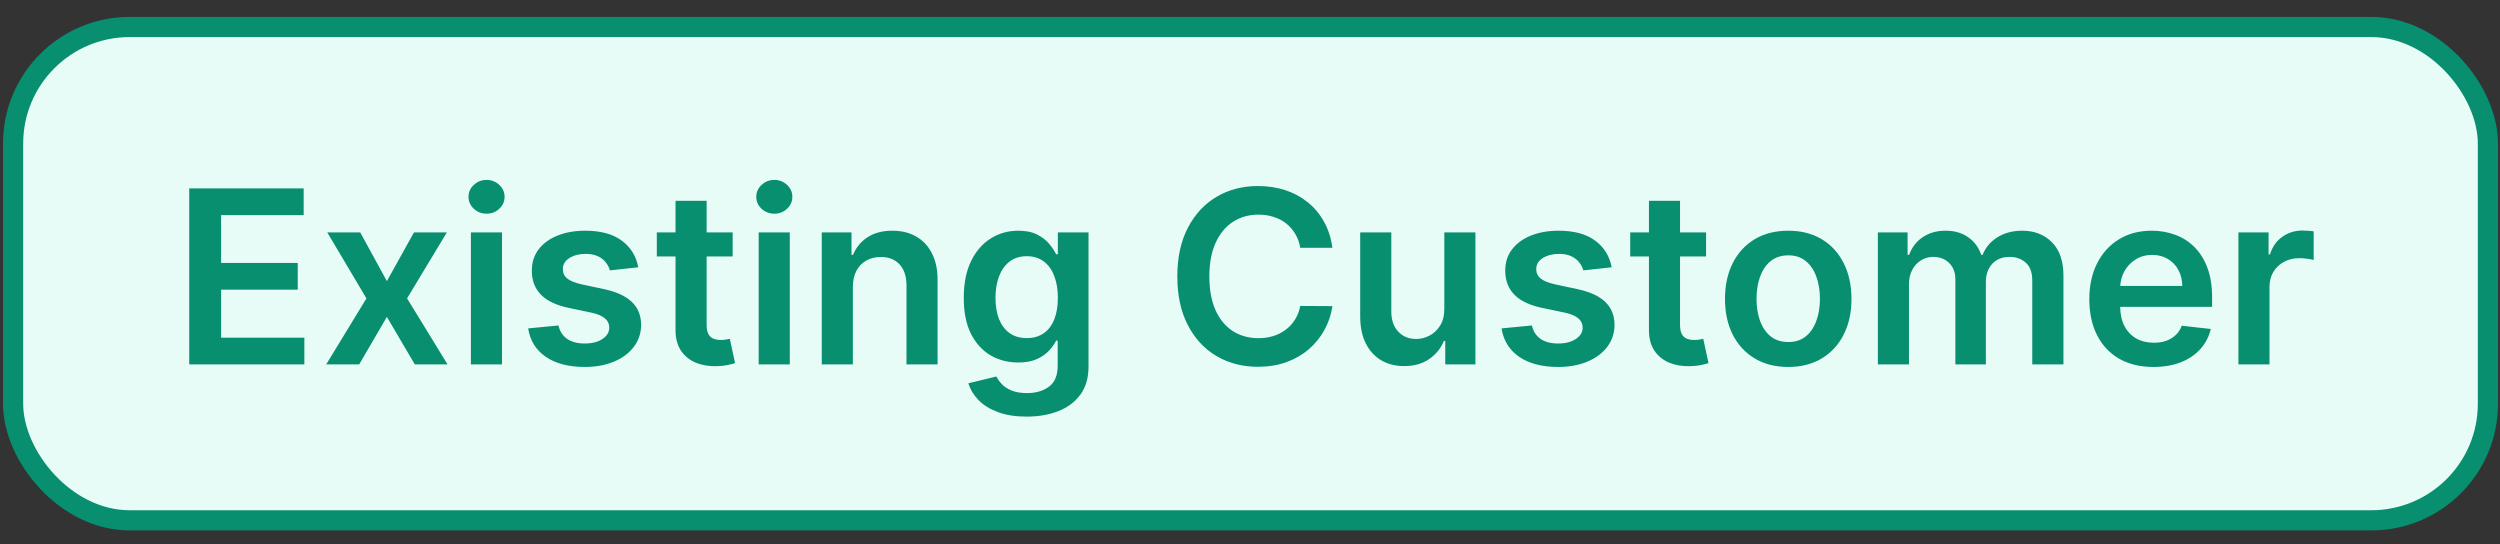 <svg width="124" height="27" viewBox="0 0 124 27" fill="none" xmlns="http://www.w3.org/2000/svg">
<rect x="0" y="0" width="124" height="27" fill="#333333" stroke="none"/>
<rect x="0.65" y="1.339" width="122.75" height="24.469" rx="5.781" fill="#E8FCF7"/>
<rect x="0.65" y="1.339" width="122.75" height="24.469" rx="5.781" stroke="#088F6F"/>
<path d="M9.386 18.073V9.346H15.062V10.671H10.967V13.04H14.768V14.366H10.967V16.748H15.096V18.073H9.386ZM17.868 11.528L19.189 13.944L20.532 11.528H22.164L20.191 14.8L22.198 18.073H20.574L19.189 15.717L17.817 18.073H16.181L18.175 14.8L16.232 11.528H17.868ZM23.357 18.073V11.528H24.899V18.073H23.357ZM24.132 10.599C23.888 10.599 23.678 10.518 23.502 10.356C23.326 10.191 23.238 9.994 23.238 9.764C23.238 9.531 23.326 9.333 23.502 9.171C23.678 9.006 23.888 8.924 24.132 8.924C24.38 8.924 24.59 9.006 24.763 9.171C24.939 9.333 25.027 9.531 25.027 9.764C25.027 9.994 24.939 10.191 24.763 10.356C24.59 10.518 24.38 10.599 24.132 10.599ZM31.659 13.258L30.253 13.411C30.213 13.269 30.143 13.136 30.044 13.011C29.947 12.886 29.817 12.785 29.652 12.708C29.487 12.632 29.285 12.593 29.047 12.593C28.726 12.593 28.456 12.663 28.237 12.802C28.021 12.941 27.915 13.121 27.918 13.343C27.915 13.533 27.984 13.688 28.126 13.808C28.271 13.927 28.51 14.025 28.842 14.102L29.959 14.34C30.578 14.474 31.038 14.685 31.339 14.975C31.643 15.265 31.797 15.644 31.8 16.113C31.797 16.525 31.676 16.889 31.437 17.204C31.202 17.516 30.873 17.761 30.453 17.937C30.033 18.113 29.55 18.201 29.004 18.201C28.203 18.201 27.558 18.033 27.07 17.698C26.581 17.36 26.29 16.89 26.196 16.288L27.7 16.143C27.768 16.438 27.913 16.661 28.135 16.812C28.357 16.962 28.645 17.038 29 17.038C29.366 17.038 29.66 16.962 29.882 16.812C30.107 16.661 30.219 16.475 30.219 16.254C30.219 16.066 30.146 15.911 30.001 15.789C29.859 15.667 29.638 15.573 29.337 15.508L28.22 15.274C27.592 15.143 27.128 14.923 26.827 14.613C26.526 14.3 26.376 13.906 26.379 13.428C26.376 13.025 26.486 12.675 26.707 12.38C26.932 12.082 27.243 11.852 27.641 11.69C28.041 11.525 28.503 11.443 29.026 11.443C29.793 11.443 30.396 11.606 30.837 11.933C31.28 12.259 31.554 12.701 31.659 13.258ZM36.34 11.528V12.721L32.577 12.721V11.528L36.34 11.528ZM33.506 9.96H35.049V16.105C35.049 16.312 35.08 16.471 35.143 16.582C35.208 16.69 35.293 16.764 35.398 16.803C35.504 16.843 35.62 16.863 35.748 16.863C35.844 16.863 35.932 16.856 36.012 16.842C36.094 16.828 36.157 16.815 36.2 16.803L36.459 18.009C36.377 18.038 36.259 18.069 36.106 18.103C35.955 18.137 35.77 18.157 35.552 18.163C35.165 18.174 34.817 18.116 34.508 17.988C34.198 17.857 33.952 17.656 33.77 17.383C33.592 17.11 33.504 16.769 33.506 16.36V9.96ZM37.63 18.073V11.528H39.173V18.073H37.63ZM38.406 10.599C38.161 10.599 37.951 10.518 37.775 10.356C37.599 10.191 37.511 9.994 37.511 9.764C37.511 9.531 37.599 9.333 37.775 9.171C37.951 9.006 38.161 8.924 38.406 8.924C38.653 8.924 38.863 9.006 39.036 9.171C39.213 9.333 39.301 9.531 39.301 9.764C39.301 9.994 39.213 10.191 39.036 10.356C38.863 10.518 38.653 10.599 38.406 10.599ZM42.302 14.238V18.073H40.759V11.528H42.234V12.64H42.31C42.461 12.274 42.701 11.982 43.031 11.766C43.363 11.55 43.773 11.443 44.262 11.443C44.714 11.443 45.107 11.539 45.442 11.732C45.781 11.925 46.042 12.205 46.227 12.572C46.414 12.938 46.506 13.383 46.504 13.906V18.073H44.961V14.144C44.961 13.707 44.847 13.364 44.62 13.117C44.395 12.87 44.084 12.746 43.687 12.746C43.417 12.746 43.177 12.806 42.967 12.925C42.759 13.042 42.596 13.211 42.477 13.433C42.36 13.654 42.302 13.923 42.302 14.238ZM50.918 20.664C50.364 20.664 49.888 20.589 49.491 20.438C49.093 20.291 48.773 20.092 48.532 19.842C48.29 19.592 48.123 19.315 48.029 19.011L49.418 18.674C49.481 18.802 49.572 18.928 49.691 19.053C49.81 19.181 49.971 19.286 50.172 19.369C50.377 19.454 50.634 19.497 50.944 19.497C51.381 19.497 51.743 19.39 52.031 19.177C52.317 18.967 52.461 18.62 52.461 18.137V16.897H52.384C52.305 17.056 52.188 17.22 52.035 17.387C51.884 17.555 51.684 17.695 51.434 17.809C51.187 17.923 50.876 17.98 50.501 17.98C49.998 17.98 49.542 17.862 49.133 17.626C48.727 17.387 48.403 17.032 48.161 16.56C47.922 16.086 47.803 15.492 47.803 14.779C47.803 14.06 47.922 13.454 48.161 12.96C48.403 12.462 48.728 12.086 49.137 11.83C49.546 11.572 50.002 11.443 50.505 11.443C50.888 11.443 51.204 11.508 51.451 11.639C51.701 11.766 51.9 11.921 52.047 12.103C52.195 12.282 52.307 12.451 52.384 12.61H52.469V11.528H53.991V18.18C53.991 18.739 53.857 19.203 53.59 19.569C53.323 19.935 52.958 20.21 52.495 20.391C52.032 20.573 51.506 20.664 50.918 20.664ZM50.931 16.769C51.258 16.769 51.536 16.69 51.766 16.531C51.996 16.372 52.171 16.143 52.29 15.845C52.41 15.546 52.469 15.188 52.469 14.771C52.469 14.359 52.41 13.998 52.29 13.688C52.174 13.379 52.001 13.139 51.77 12.968C51.543 12.795 51.263 12.708 50.931 12.708C50.587 12.708 50.3 12.798 50.07 12.977C49.84 13.156 49.667 13.401 49.55 13.714C49.434 14.024 49.376 14.376 49.376 14.771C49.376 15.171 49.434 15.522 49.55 15.823C49.67 16.122 49.844 16.355 50.075 16.522C50.307 16.687 50.593 16.769 50.931 16.769ZM66.087 12.29H64.493C64.447 12.029 64.364 11.798 64.241 11.596C64.119 11.391 63.967 11.218 63.785 11.076C63.604 10.934 63.396 10.828 63.163 10.757C62.933 10.683 62.685 10.646 62.417 10.646C61.943 10.646 61.523 10.765 61.156 11.004C60.79 11.239 60.503 11.586 60.295 12.043C60.088 12.498 59.984 13.053 59.984 13.71C59.984 14.377 60.088 14.94 60.295 15.397C60.506 15.852 60.792 16.195 61.156 16.428C61.523 16.658 61.942 16.773 62.413 16.773C62.675 16.773 62.919 16.739 63.146 16.671C63.376 16.6 63.582 16.497 63.764 16.36C63.949 16.224 64.104 16.056 64.229 15.857C64.356 15.658 64.445 15.431 64.493 15.175L66.087 15.184C66.027 15.599 65.898 15.988 65.699 16.352C65.503 16.715 65.246 17.036 64.927 17.315C64.609 17.59 64.237 17.806 63.811 17.962C63.385 18.116 62.912 18.192 62.392 18.192C61.625 18.192 60.94 18.015 60.338 17.66C59.736 17.305 59.261 16.792 58.915 16.122C58.568 15.451 58.395 14.647 58.395 13.71C58.395 12.769 58.569 11.965 58.919 11.298C59.268 10.627 59.744 10.114 60.346 9.759C60.949 9.404 61.631 9.227 62.392 9.227C62.878 9.227 63.33 9.295 63.747 9.431C64.165 9.568 64.537 9.768 64.864 10.032C65.19 10.293 65.459 10.614 65.669 10.995C65.882 11.373 66.021 11.805 66.087 12.29ZM71.638 15.32V11.528H73.181V18.073H71.685V16.91H71.617C71.469 17.276 71.226 17.576 70.888 17.809C70.553 18.042 70.139 18.158 69.648 18.158C69.219 18.158 68.84 18.063 68.51 17.873C68.183 17.68 67.928 17.4 67.743 17.033C67.558 16.664 67.466 16.218 67.466 15.695V11.528H69.009V15.457C69.009 15.871 69.122 16.201 69.35 16.445C69.577 16.69 69.875 16.812 70.245 16.812C70.472 16.812 70.692 16.756 70.905 16.646C71.118 16.535 71.293 16.37 71.429 16.151C71.569 15.93 71.638 15.653 71.638 15.32ZM79.94 13.258L78.534 13.411C78.494 13.269 78.425 13.136 78.325 13.011C78.229 12.886 78.098 12.785 77.933 12.708C77.768 12.632 77.567 12.593 77.328 12.593C77.007 12.593 76.737 12.663 76.518 12.802C76.302 12.941 76.196 13.121 76.199 13.343C76.196 13.533 76.266 13.688 76.408 13.808C76.552 13.927 76.791 14.025 77.124 14.102L78.24 14.34C78.859 14.474 79.32 14.685 79.621 14.975C79.925 15.265 80.078 15.644 80.081 16.113C80.078 16.525 79.957 16.889 79.719 17.204C79.483 17.516 79.155 17.761 78.734 17.937C78.314 18.113 77.831 18.201 77.285 18.201C76.484 18.201 75.839 18.033 75.351 17.698C74.862 17.36 74.571 16.89 74.477 16.288L75.981 16.143C76.05 16.438 76.195 16.661 76.416 16.812C76.638 16.962 76.926 17.038 77.281 17.038C77.648 17.038 77.942 16.962 78.163 16.812C78.388 16.661 78.5 16.475 78.5 16.254C78.5 16.066 78.427 15.911 78.283 15.789C78.141 15.667 77.919 15.573 77.618 15.508L76.501 15.274C75.874 15.143 75.409 14.923 75.108 14.613C74.807 14.3 74.658 13.906 74.66 13.428C74.658 13.025 74.767 12.675 74.989 12.38C75.213 12.082 75.524 11.852 75.922 11.69C76.322 11.525 76.784 11.443 77.307 11.443C78.074 11.443 78.677 11.606 79.118 11.933C79.561 12.259 79.835 12.701 79.94 13.258ZM84.621 11.528V12.721H80.859V11.528H84.621ZM81.788 9.96H83.33V16.105C83.33 16.312 83.361 16.471 83.424 16.582C83.489 16.69 83.575 16.764 83.68 16.803C83.785 16.843 83.901 16.863 84.029 16.863C84.126 16.863 84.214 16.856 84.293 16.842C84.376 16.828 84.438 16.815 84.481 16.803L84.741 18.009C84.658 18.038 84.54 18.069 84.387 18.103C84.236 18.137 84.052 18.157 83.833 18.163C83.447 18.174 83.099 18.116 82.789 17.988C82.479 17.857 82.234 17.656 82.052 17.383C81.873 17.11 81.785 16.769 81.788 16.36V9.96ZM88.696 18.201C88.057 18.201 87.503 18.06 87.034 17.779C86.566 17.498 86.202 17.105 85.944 16.599C85.688 16.093 85.56 15.502 85.56 14.826C85.56 14.15 85.688 13.558 85.944 13.049C86.202 12.54 86.566 12.146 87.034 11.864C87.503 11.583 88.057 11.443 88.696 11.443C89.335 11.443 89.889 11.583 90.358 11.864C90.827 12.146 91.189 12.54 91.445 13.049C91.703 13.558 91.833 14.15 91.833 14.826C91.833 15.502 91.703 16.093 91.445 16.599C91.189 17.105 90.827 17.498 90.358 17.779C89.889 18.06 89.335 18.201 88.696 18.201ZM88.705 16.965C89.051 16.965 89.341 16.87 89.574 16.68C89.807 16.487 89.98 16.228 90.094 15.904C90.21 15.58 90.269 15.22 90.269 14.822C90.269 14.421 90.21 14.059 90.094 13.735C89.98 13.408 89.807 13.149 89.574 12.955C89.341 12.762 89.051 12.665 88.705 12.665C88.35 12.665 88.054 12.762 87.819 12.955C87.585 13.149 87.411 13.408 87.294 13.735C87.181 14.059 87.124 14.421 87.124 14.822C87.124 15.22 87.181 15.58 87.294 15.904C87.411 16.228 87.585 16.487 87.819 16.68C88.054 16.87 88.35 16.965 88.705 16.965ZM93.142 18.073V11.528H94.616V12.64H94.693C94.829 12.265 95.055 11.972 95.371 11.762C95.686 11.549 96.062 11.443 96.5 11.443C96.943 11.443 97.317 11.55 97.621 11.766C97.927 11.979 98.143 12.271 98.268 12.64H98.337C98.481 12.276 98.726 11.987 99.07 11.771C99.416 11.552 99.827 11.443 100.301 11.443C100.903 11.443 101.395 11.633 101.776 12.014C102.156 12.394 102.347 12.95 102.347 13.68V18.073H100.8V13.918C100.8 13.512 100.692 13.215 100.476 13.028C100.26 12.837 99.996 12.742 99.683 12.742C99.311 12.742 99.02 12.859 98.81 13.092C98.602 13.322 98.499 13.621 98.499 13.991V18.073H96.986V13.854C96.986 13.516 96.883 13.246 96.679 13.045C96.477 12.843 96.213 12.742 95.886 12.742C95.665 12.742 95.463 12.799 95.281 12.913C95.099 13.024 94.954 13.181 94.847 13.386C94.739 13.587 94.685 13.823 94.685 14.093V18.073H93.142ZM106.809 18.201C106.153 18.201 105.586 18.065 105.109 17.792C104.635 17.516 104.269 17.127 104.014 16.624C103.758 16.119 103.63 15.524 103.63 14.839C103.63 14.165 103.758 13.575 104.014 13.066C104.272 12.555 104.633 12.157 105.096 11.873C105.559 11.586 106.103 11.443 106.728 11.443C107.132 11.443 107.512 11.508 107.87 11.639C108.231 11.766 108.549 11.965 108.825 12.235C109.103 12.505 109.322 12.849 109.481 13.266C109.64 13.681 109.72 14.175 109.72 14.749V15.222H104.355V14.183H108.241C108.238 13.887 108.174 13.624 108.049 13.394C107.924 13.161 107.75 12.978 107.525 12.845C107.304 12.711 107.045 12.644 106.75 12.644C106.434 12.644 106.157 12.721 105.919 12.874C105.68 13.025 105.494 13.224 105.36 13.471C105.23 13.715 105.163 13.984 105.16 14.276V15.184C105.16 15.565 105.23 15.891 105.369 16.164C105.508 16.434 105.703 16.641 105.953 16.786C106.203 16.928 106.495 16.999 106.831 16.999C107.055 16.999 107.258 16.968 107.44 16.906C107.622 16.84 107.779 16.745 107.913 16.62C108.046 16.495 108.147 16.34 108.215 16.156L109.656 16.317C109.565 16.698 109.392 17.031 109.136 17.315C108.883 17.596 108.559 17.815 108.164 17.971C107.769 18.124 107.318 18.201 106.809 18.201ZM111.025 18.073V11.528H112.521V12.619H112.589C112.708 12.241 112.913 11.95 113.202 11.745C113.495 11.538 113.829 11.434 114.204 11.434C114.289 11.434 114.384 11.438 114.489 11.447C114.597 11.453 114.687 11.462 114.758 11.477V12.896C114.692 12.873 114.589 12.853 114.447 12.836C114.307 12.816 114.173 12.806 114.042 12.806C113.761 12.806 113.508 12.867 113.283 12.989C113.062 13.109 112.887 13.275 112.759 13.488C112.631 13.701 112.567 13.947 112.567 14.225V18.073H111.025Z" fill="#088F6F"/>
</svg>
